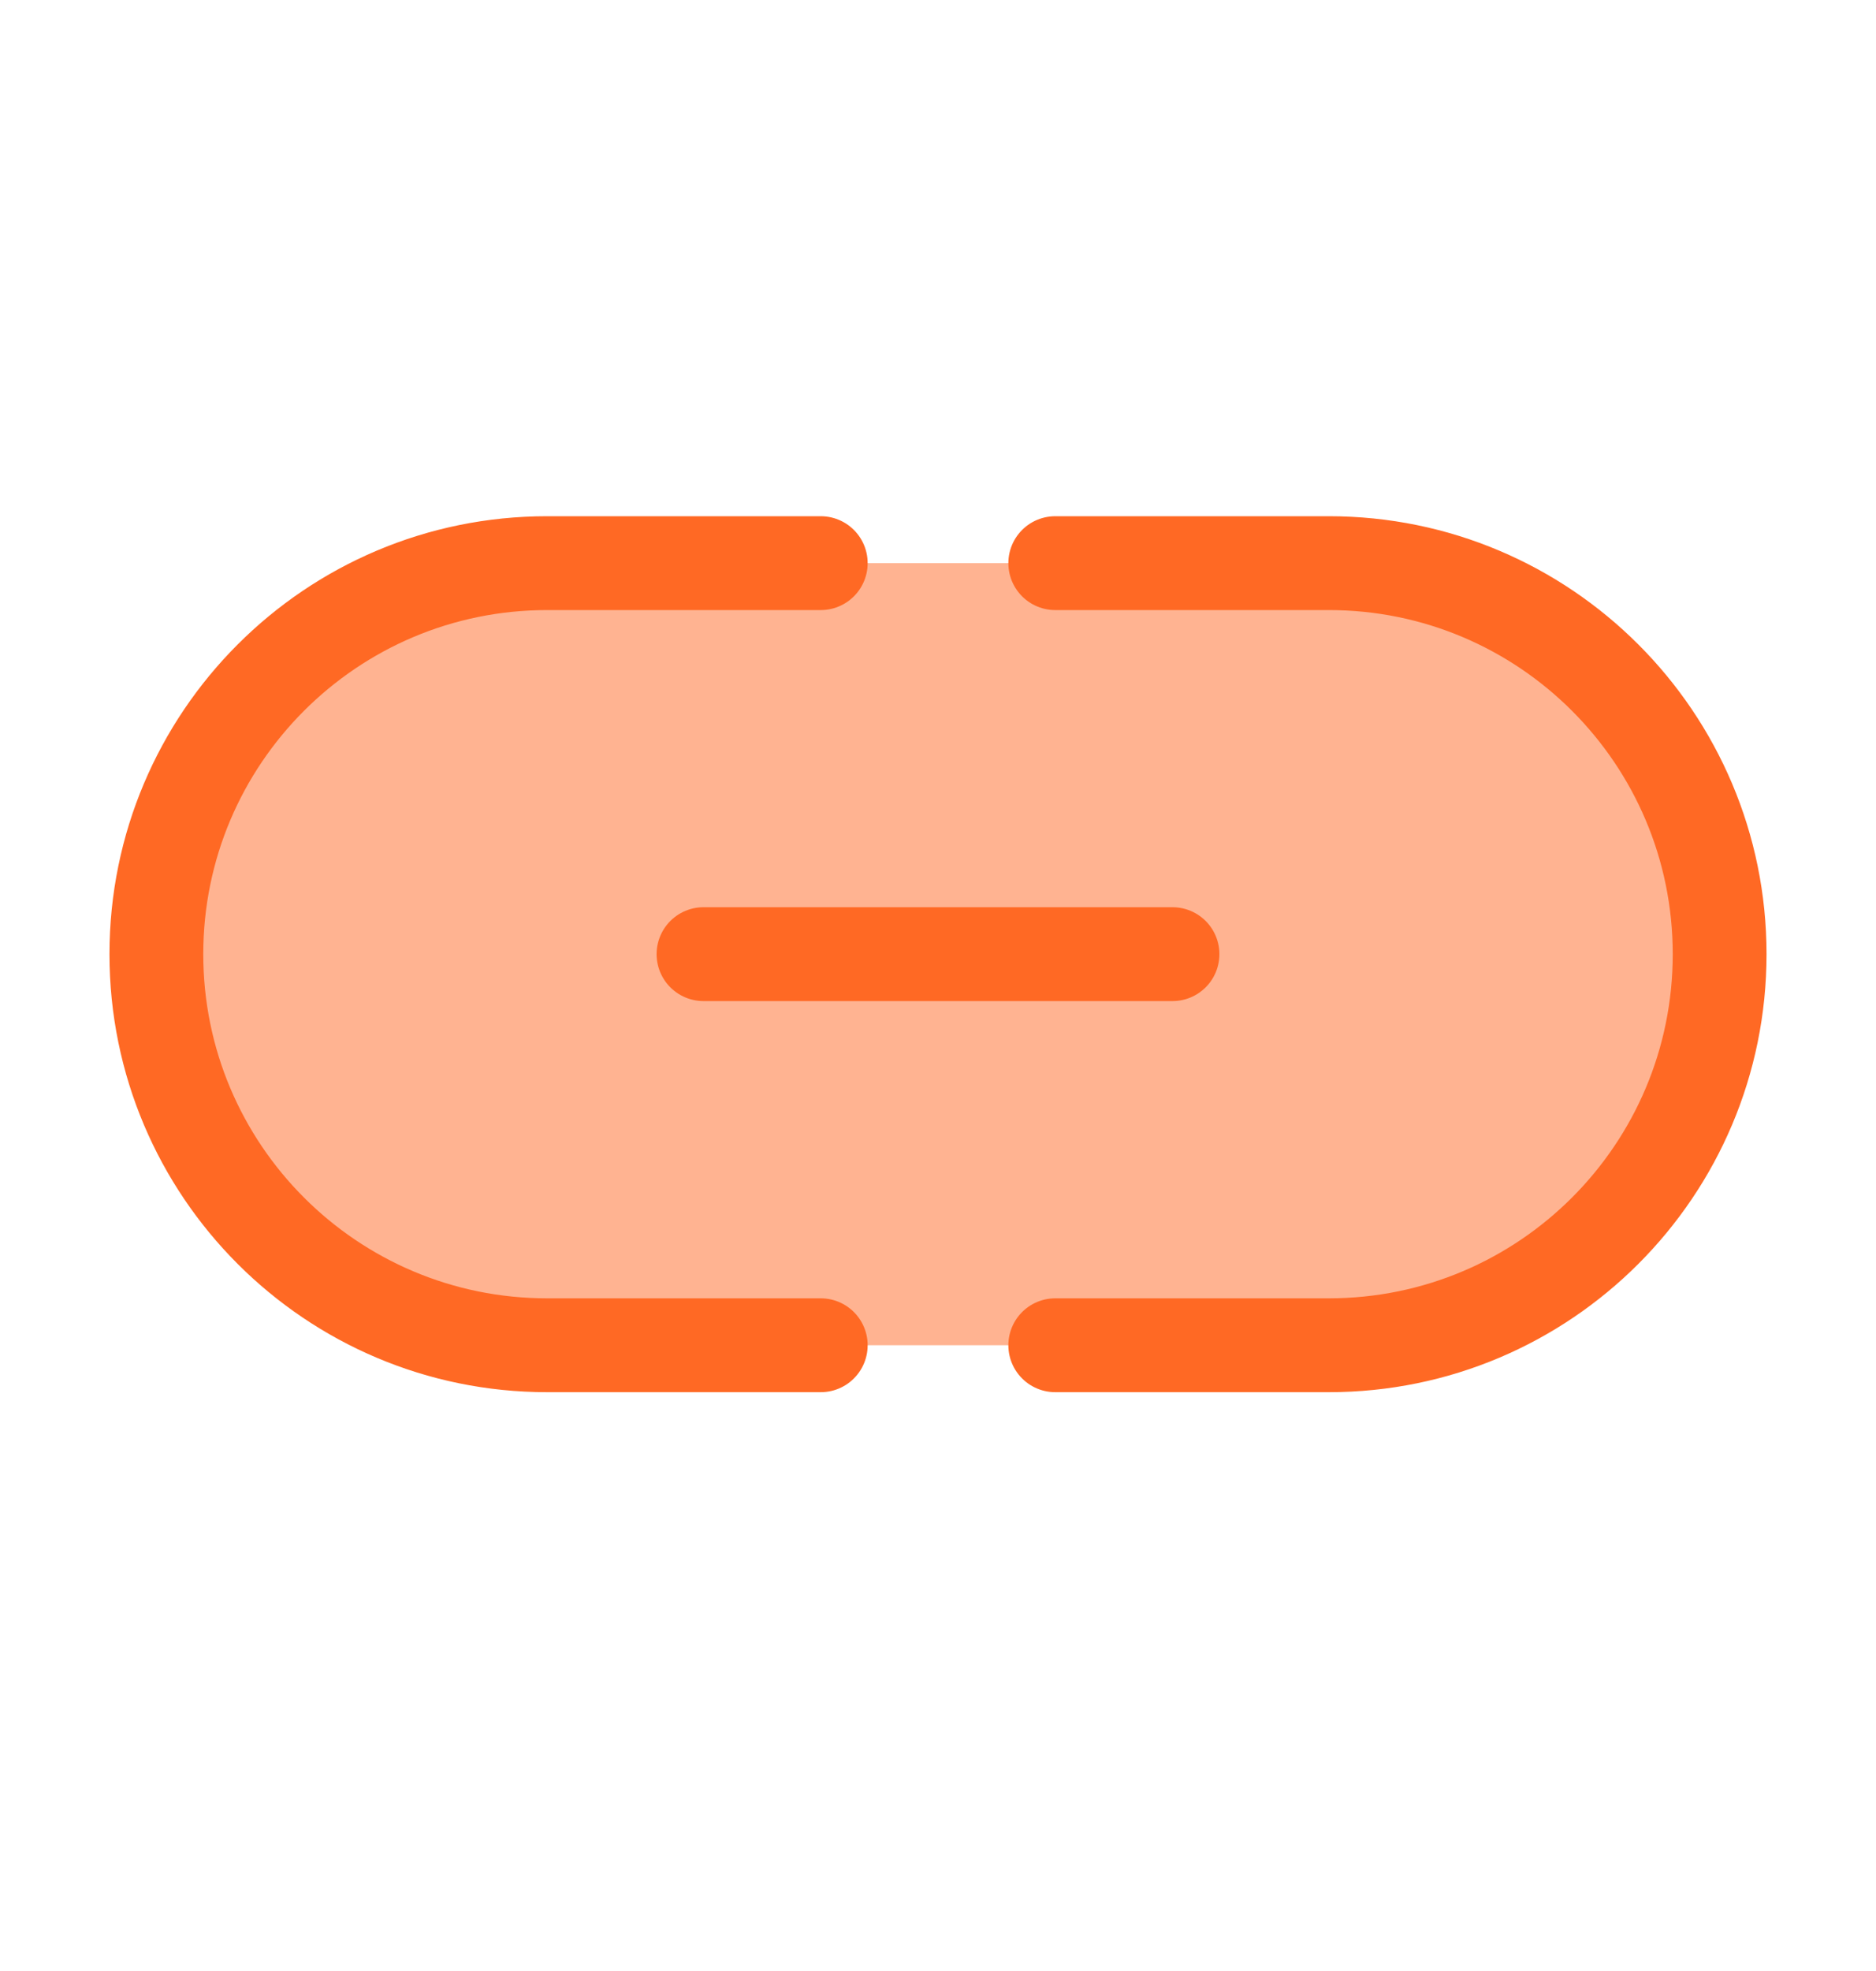 <svg width="20" height="21" viewBox="0 0 20 21" fill="none" xmlns="http://www.w3.org/2000/svg">
<path d="M11.25 14.333H14.167C16.468 14.333 18.333 12.468 18.333 10.166C18.333 7.865 16.468 6 14.167 6H11.25H5.833C3.532 6 1.667 7.865 1.667 10.166C1.667 12.468 3.532 14.333 5.833 14.333H11.25Z" fill="#FF6924" fill-opacity="0.5"/>
<path d="M11.25 14.333H14.167C16.468 14.333 18.333 12.468 18.333 10.166C18.333 7.865 16.468 6 14.167 6H11.25M8.75 14.333H5.833C3.532 14.333 1.667 12.468 1.667 10.166C1.667 7.865 3.532 6 5.833 6H8.75" stroke="#FF6924" stroke-linecap="round"/>
<path d="M7.5 10.166H12.5" stroke="#FF6924" stroke-linecap="round"/>
</svg>
